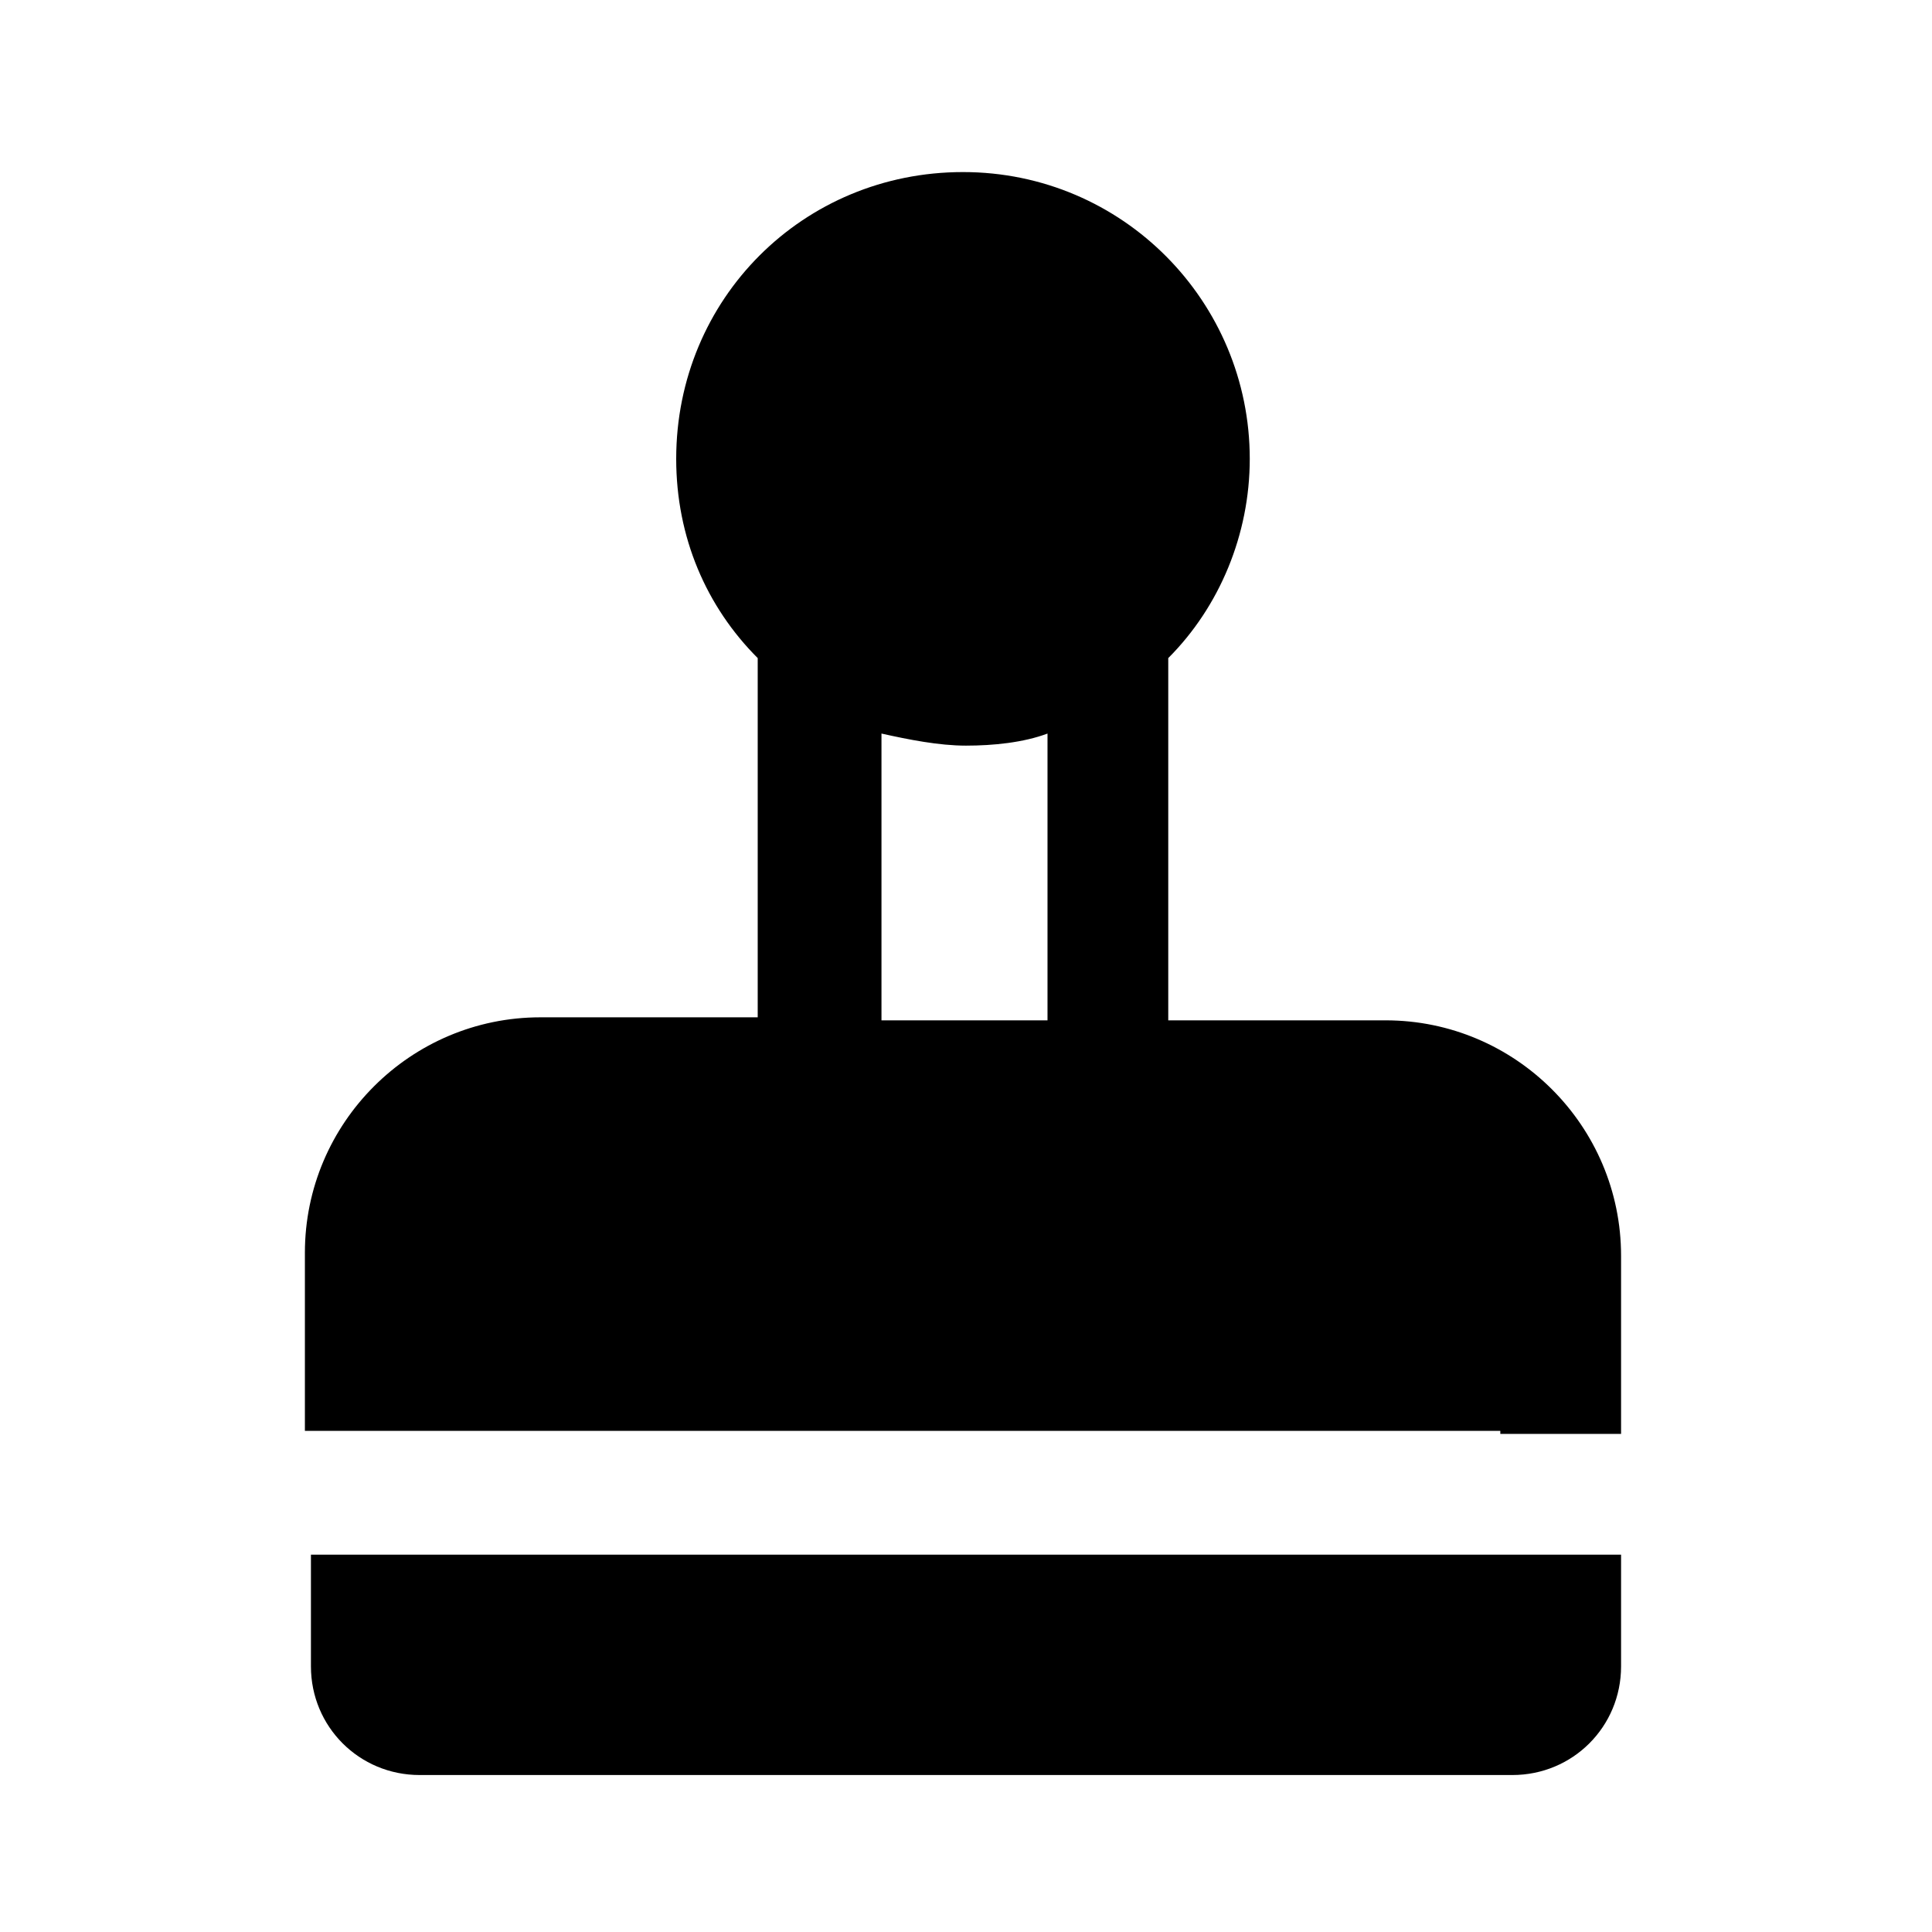 <svg id="Layer_1" enable-background="new 0 0 64 64" height="512" viewBox="0 0 64 64" width="512" xmlns="http://www.w3.org/2000/svg"><g><path d="m14.3 51.5h-4v3.7c0 2 1.6 3.6 3.6 3.6h36.2c2 0 3.6-1.6 3.6-3.6v-3.7h-4z"/><path d="m49.7 47.5h4v-5.9c0-4.3-3.5-7.8-7.8-7.8h-7.2c0-3.7 0-7.4 0-11.1 0-.3 0-.6 0-.9 1.7-1.7 2.7-4.1 2.7-6.6 0-5.2-4.2-9.5-9.5-9.5s-9.5 4.2-9.5 9.5c0 2.6 1 4.9 2.7 6.6v11.9h-7.2c-4.3 0-7.8 3.5-7.8 7.8v5.9h4 35.6zm-17.7-22.8c.9 0 1.9-.1 2.7-.4v9.5h-5.5c0-3.2 0-6.3 0-9.5.9.2 1.9.4 2.8.4z"/></g></svg>